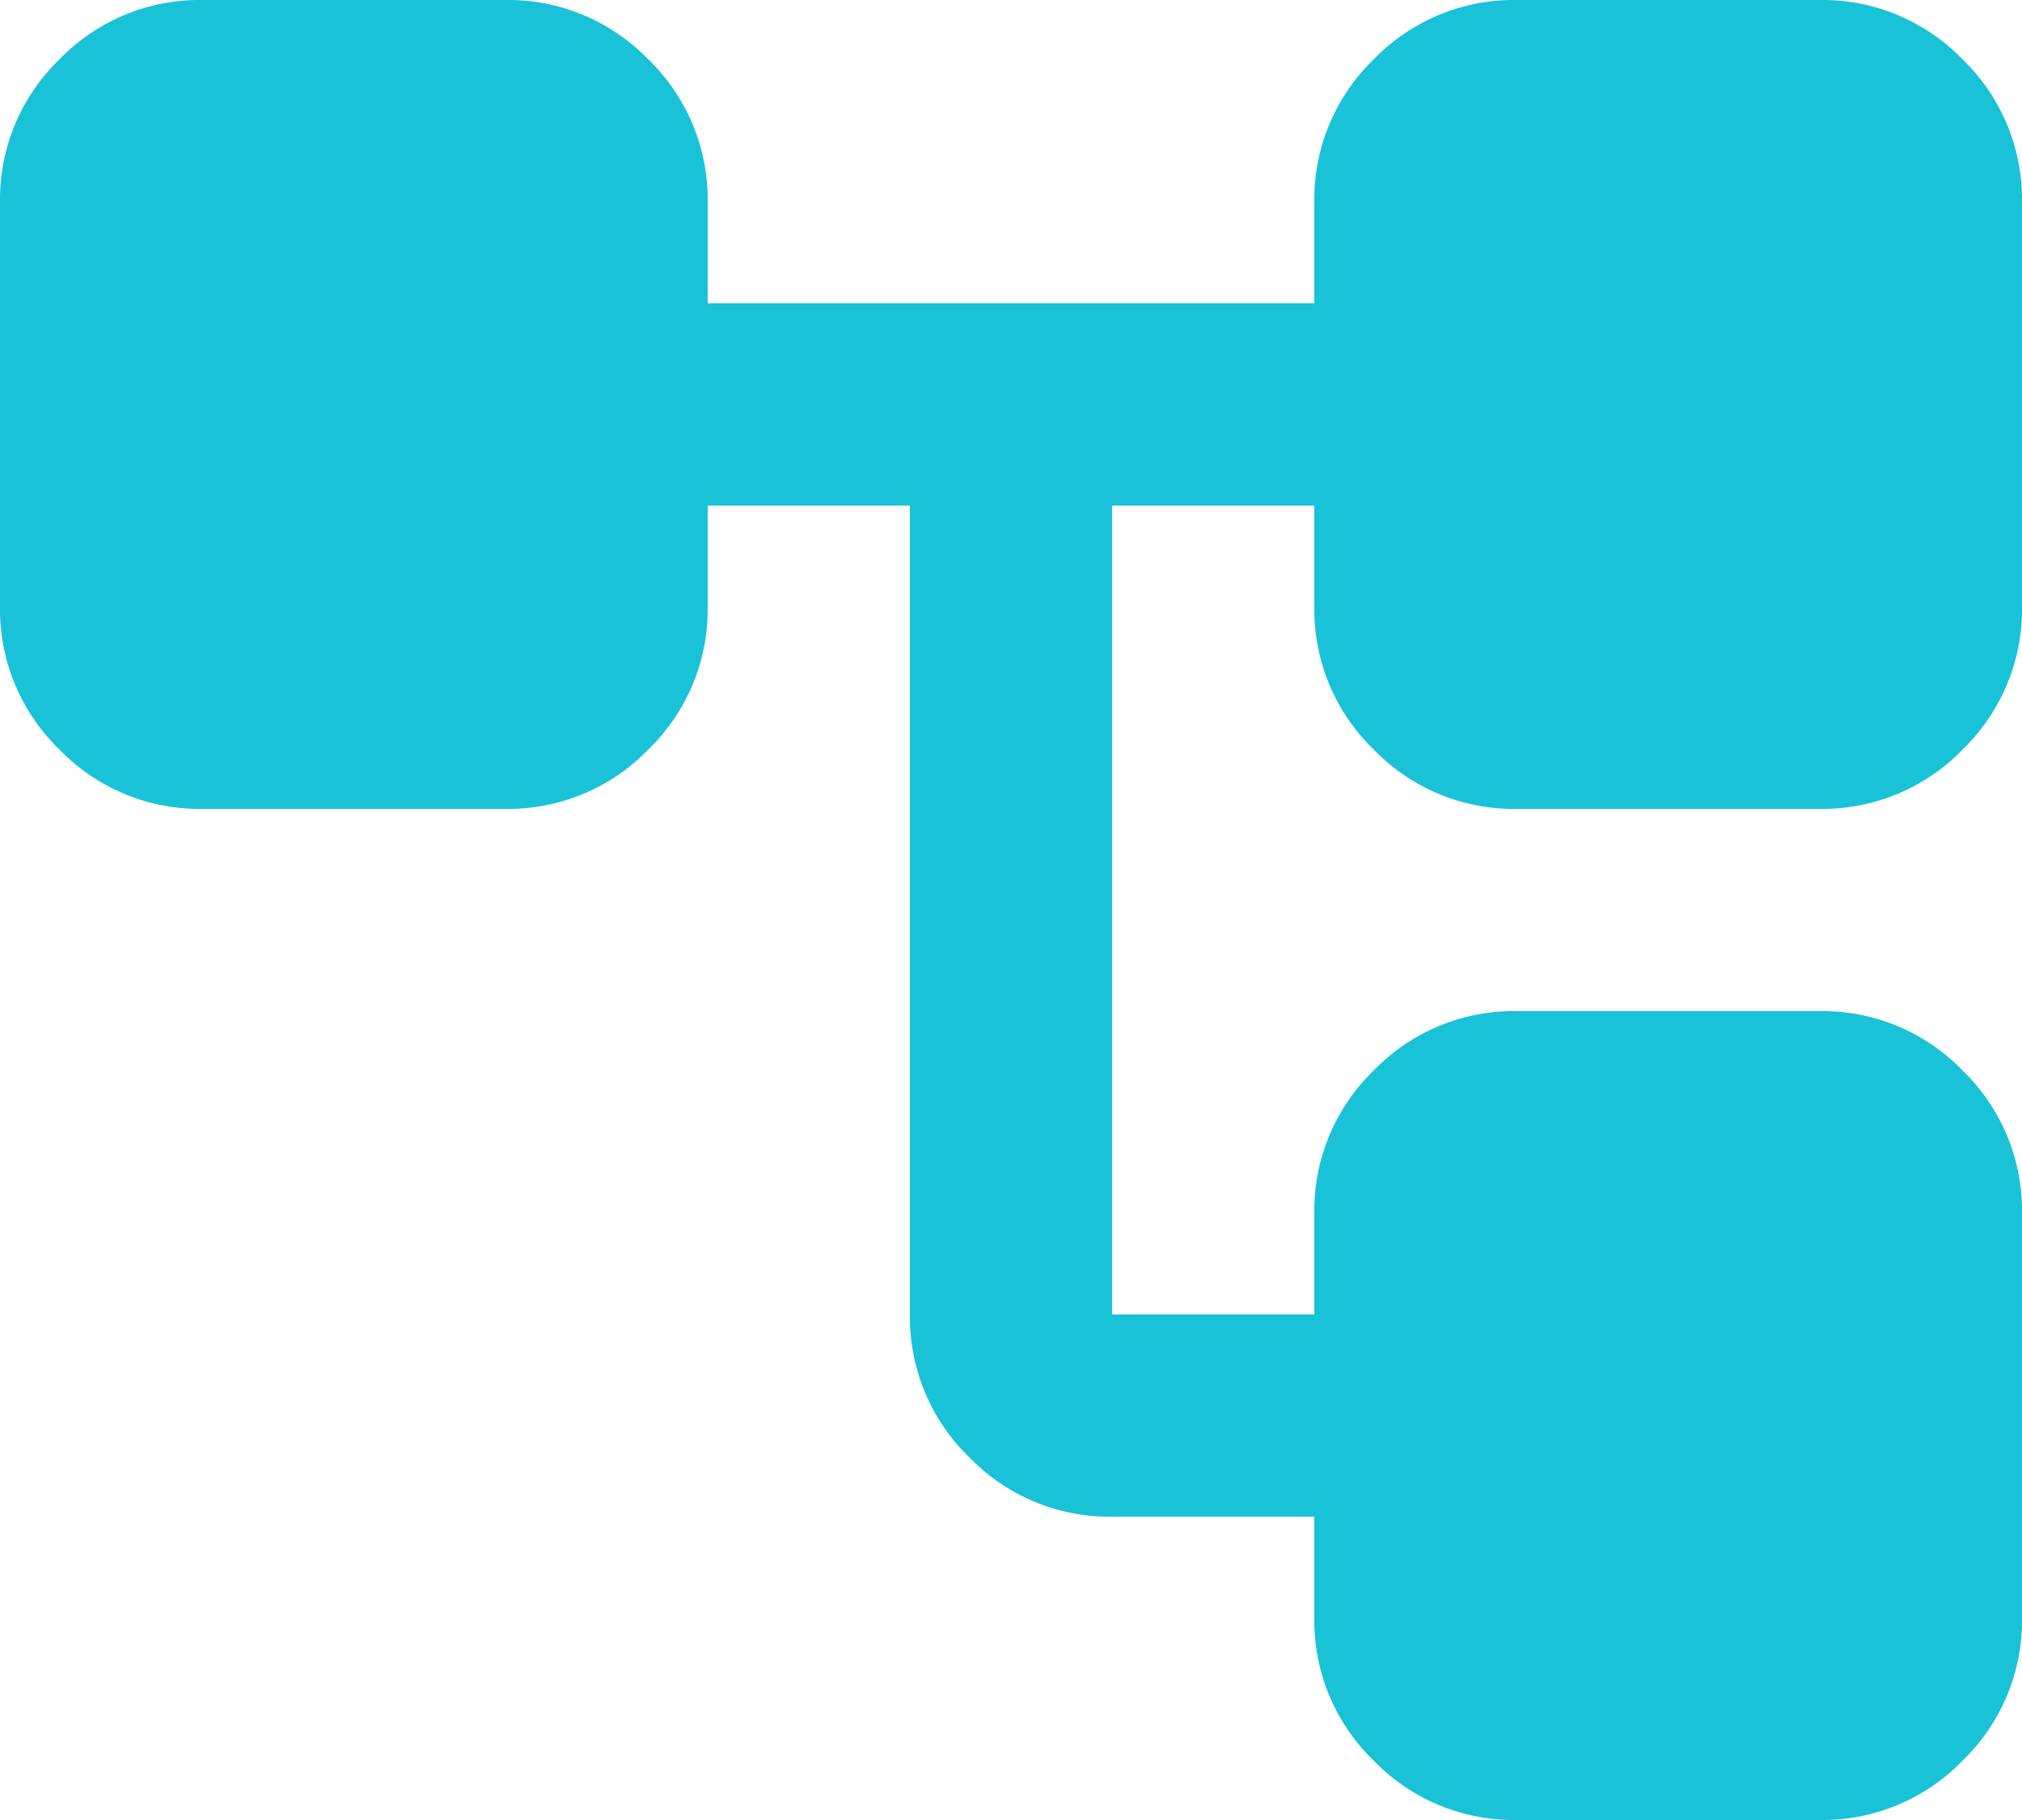 <svg xmlns="http://www.w3.org/2000/svg" width="40" height="36" viewBox="0 0 40 36">
  <path id="account_tree_24dp_666666_FILL1_wght400_GRAD0_opsz24_1_" data-name="account_tree_24dp_666666_FILL1_wght400_GRAD0_opsz24 (1)" d="M106-808v-2h-4a3.852,3.852,0,0,1-2.825-1.175A3.852,3.852,0,0,1,98-814v-16H94v2a3.852,3.852,0,0,1-1.175,2.825A3.852,3.852,0,0,1,90-824H84a3.852,3.852,0,0,1-2.825-1.175A3.852,3.852,0,0,1,80-828v-8a3.852,3.852,0,0,1,1.175-2.825A3.852,3.852,0,0,1,84-840h6a3.852,3.852,0,0,1,2.825,1.175A3.852,3.852,0,0,1,94-836v2h12v-2a3.852,3.852,0,0,1,1.175-2.825A3.852,3.852,0,0,1,110-840h6a3.852,3.852,0,0,1,2.825,1.175A3.852,3.852,0,0,1,120-836v8a3.852,3.852,0,0,1-1.175,2.825A3.852,3.852,0,0,1,116-824h-6a3.852,3.852,0,0,1-2.825-1.175A3.852,3.852,0,0,1,106-828v-2h-4v16h4v-2a3.852,3.852,0,0,1,1.175-2.825A3.852,3.852,0,0,1,110-820h6a3.852,3.852,0,0,1,2.825,1.175A3.852,3.852,0,0,1,120-816v8a3.852,3.852,0,0,1-1.175,2.825A3.852,3.852,0,0,1,116-804h-6a3.852,3.852,0,0,1-2.825-1.175A3.852,3.852,0,0,1,106-808Z" transform="translate(-80 840)" fill="#1ac2d8"/>
</svg>
